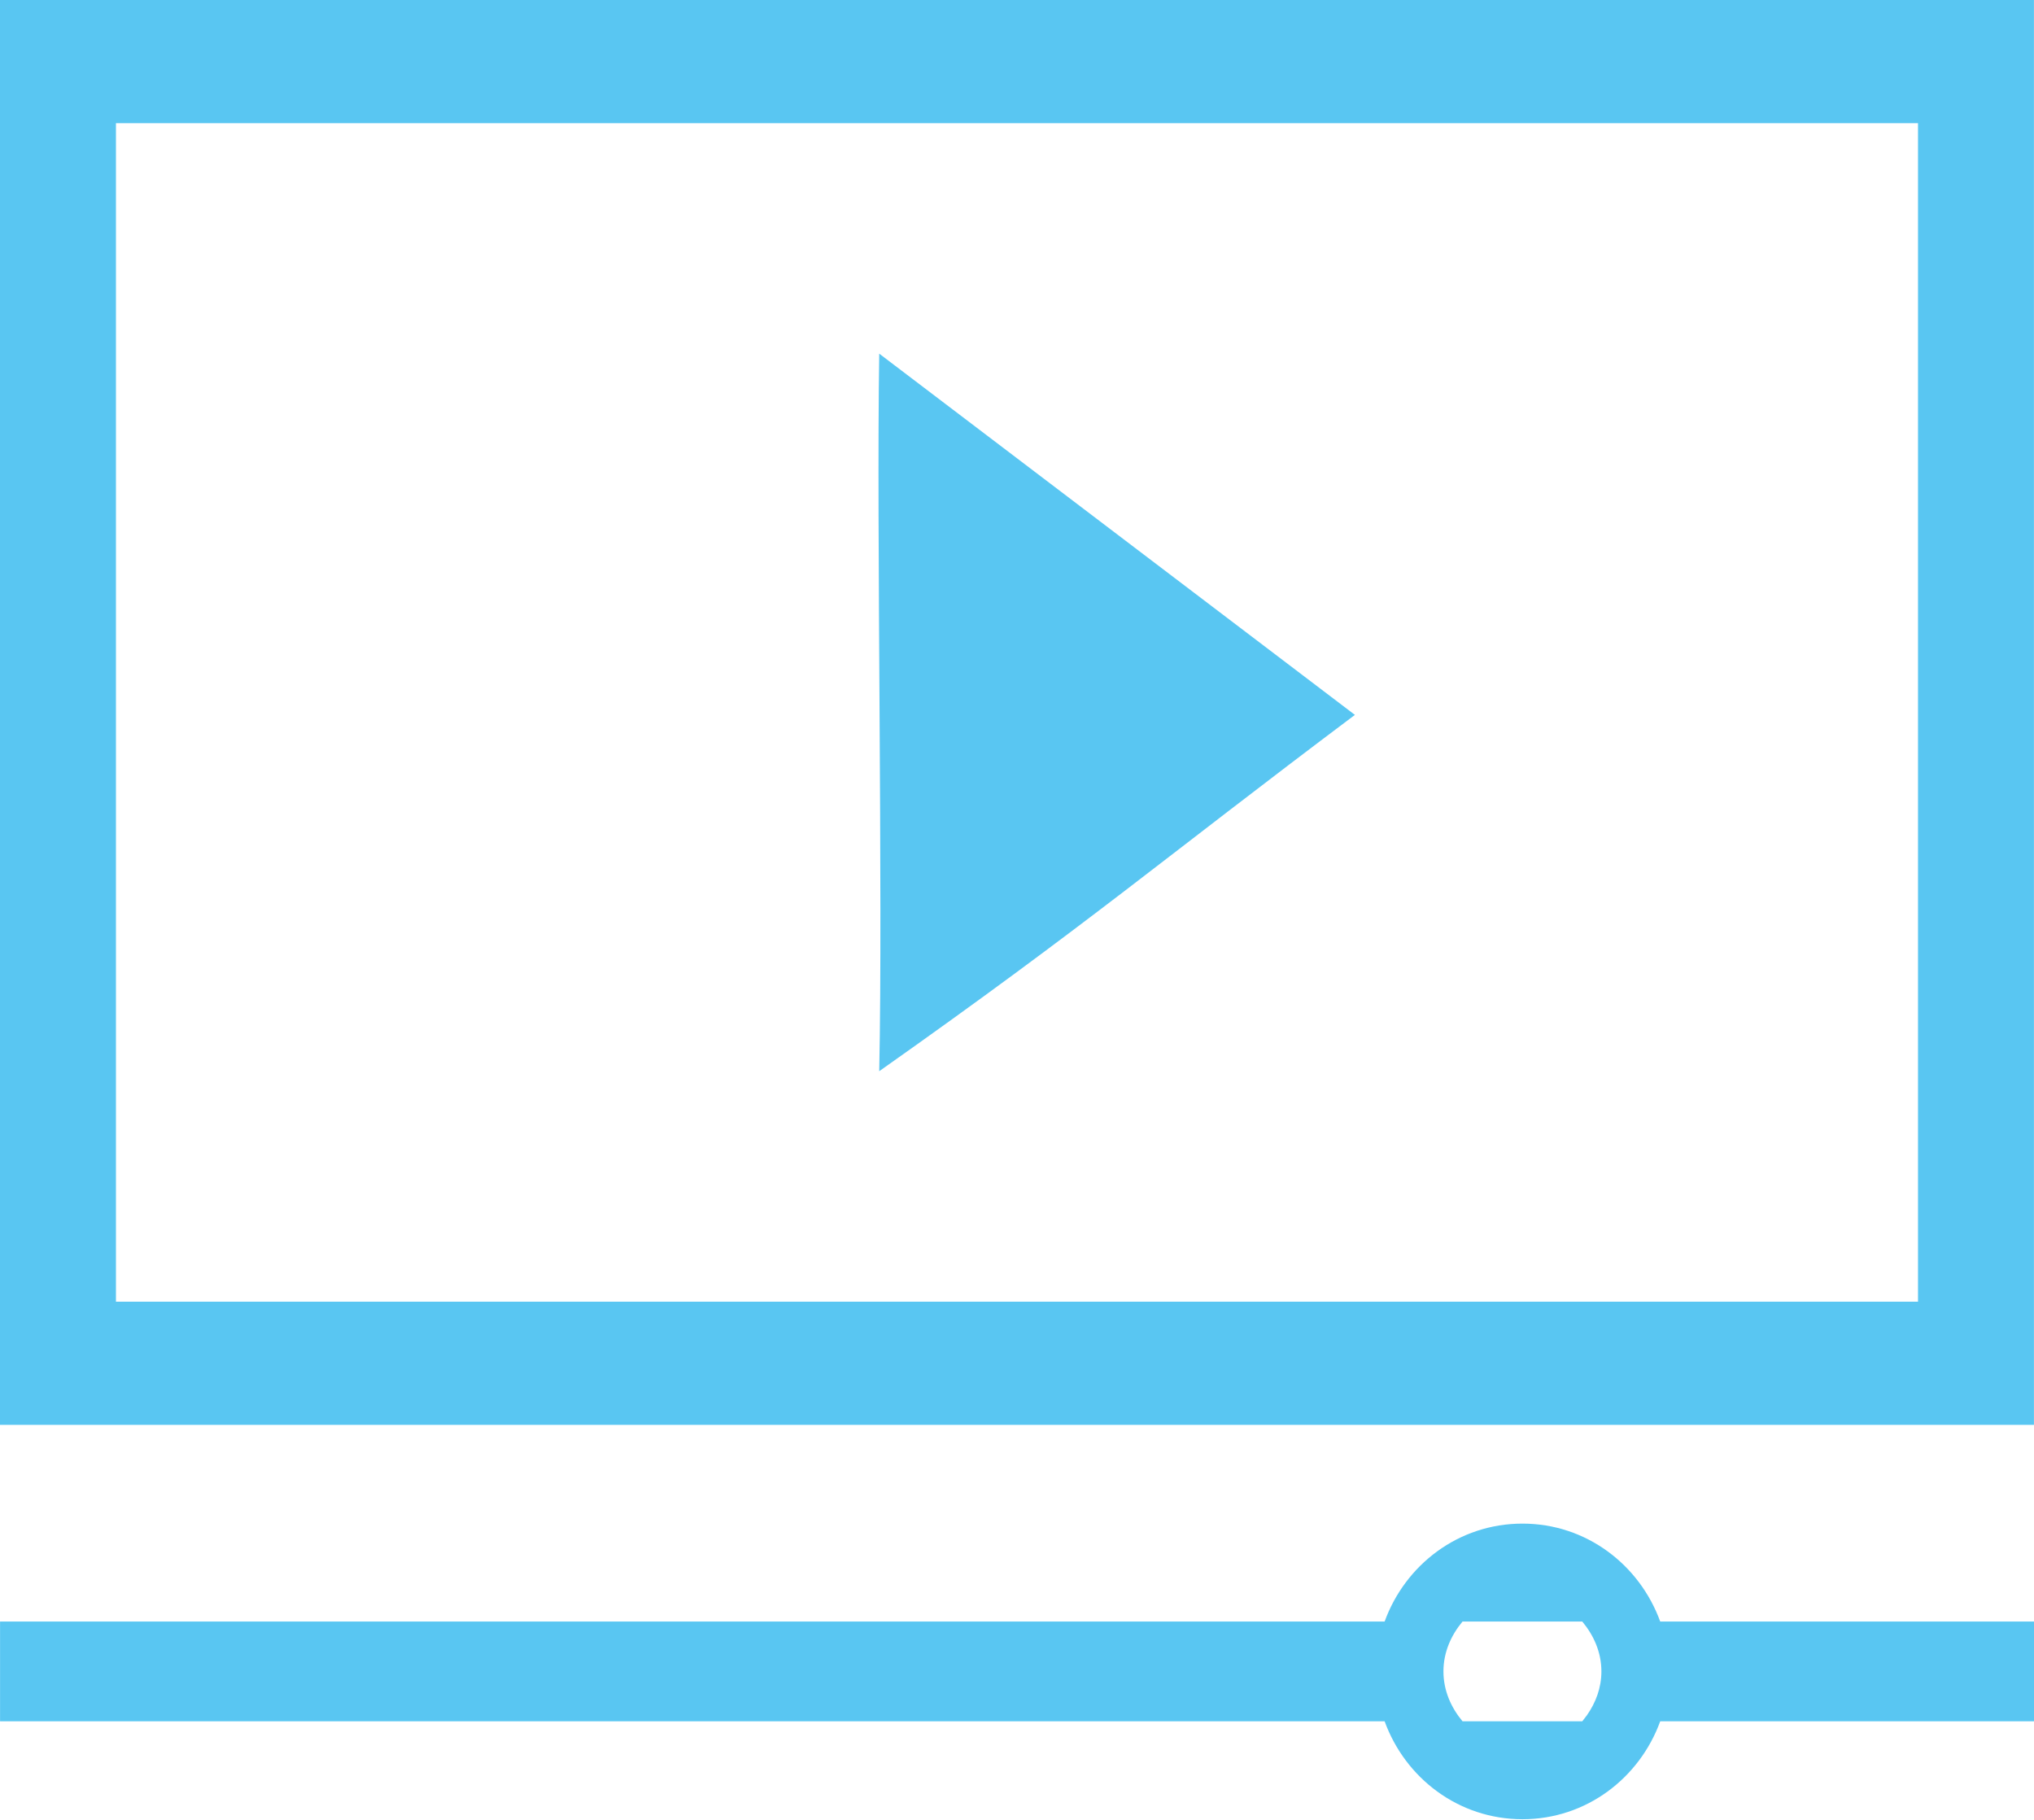 <?xml version="1.0" encoding="UTF-8"?>
<svg width="38px" height="34px" viewBox="0 0 38 34" version="1.1" xmlns="http://www.w3.org/2000/svg" xmlns:xlink="http://www.w3.org/1999/xlink">
    <title>Media Player</title>
    <g id="Symbols" stroke="none" stroke-width="1" fill="none" fill-rule="evenodd">
        <g id="Media-Player" transform="translate(-17, -19)" fill="#59C6F2">
            <path d="M45.444,47.465 C46.636,47.465 47.631,48.234 48.017,49.295 L48.017,49.295 L55,49.295 L55,51.158 L48.017,51.158 C47.631,52.219 46.636,52.988 45.444,52.988 C44.249,52.988 43.253,52.219 42.868,51.158 L42.868,51.158 L17.001,51.158 L17.001,49.295 L42.868,49.295 C43.253,48.234 44.249,47.465 45.444,47.465 Z M54.999,19 L54.999,45.62 L17,45.62 L17,19 L54.999,19 Z M52.833,21.301 L19.166,21.301 L19.166,43.319 L52.833,43.319 L52.833,21.301 Z M33.426,25.607 L42.313,32.356 C38.734,35.044 37.343,36.25 33.426,39.013 C33.496,35.668 33.373,28.968 33.426,25.607 Z M46.648,51.045 C46.812,50.811 46.918,50.534 46.918,50.226 C46.918,49.868 46.774,49.551 46.561,49.295 L46.561,49.295 L44.323,49.295 C44.11,49.551 43.967,49.868 43.967,50.226 C43.967,50.585 44.11,50.902 44.323,51.158 L44.323,51.158 L46.561,51.158 L46.561,51.158 Z"></path>
        </g>
    </g>
</svg>